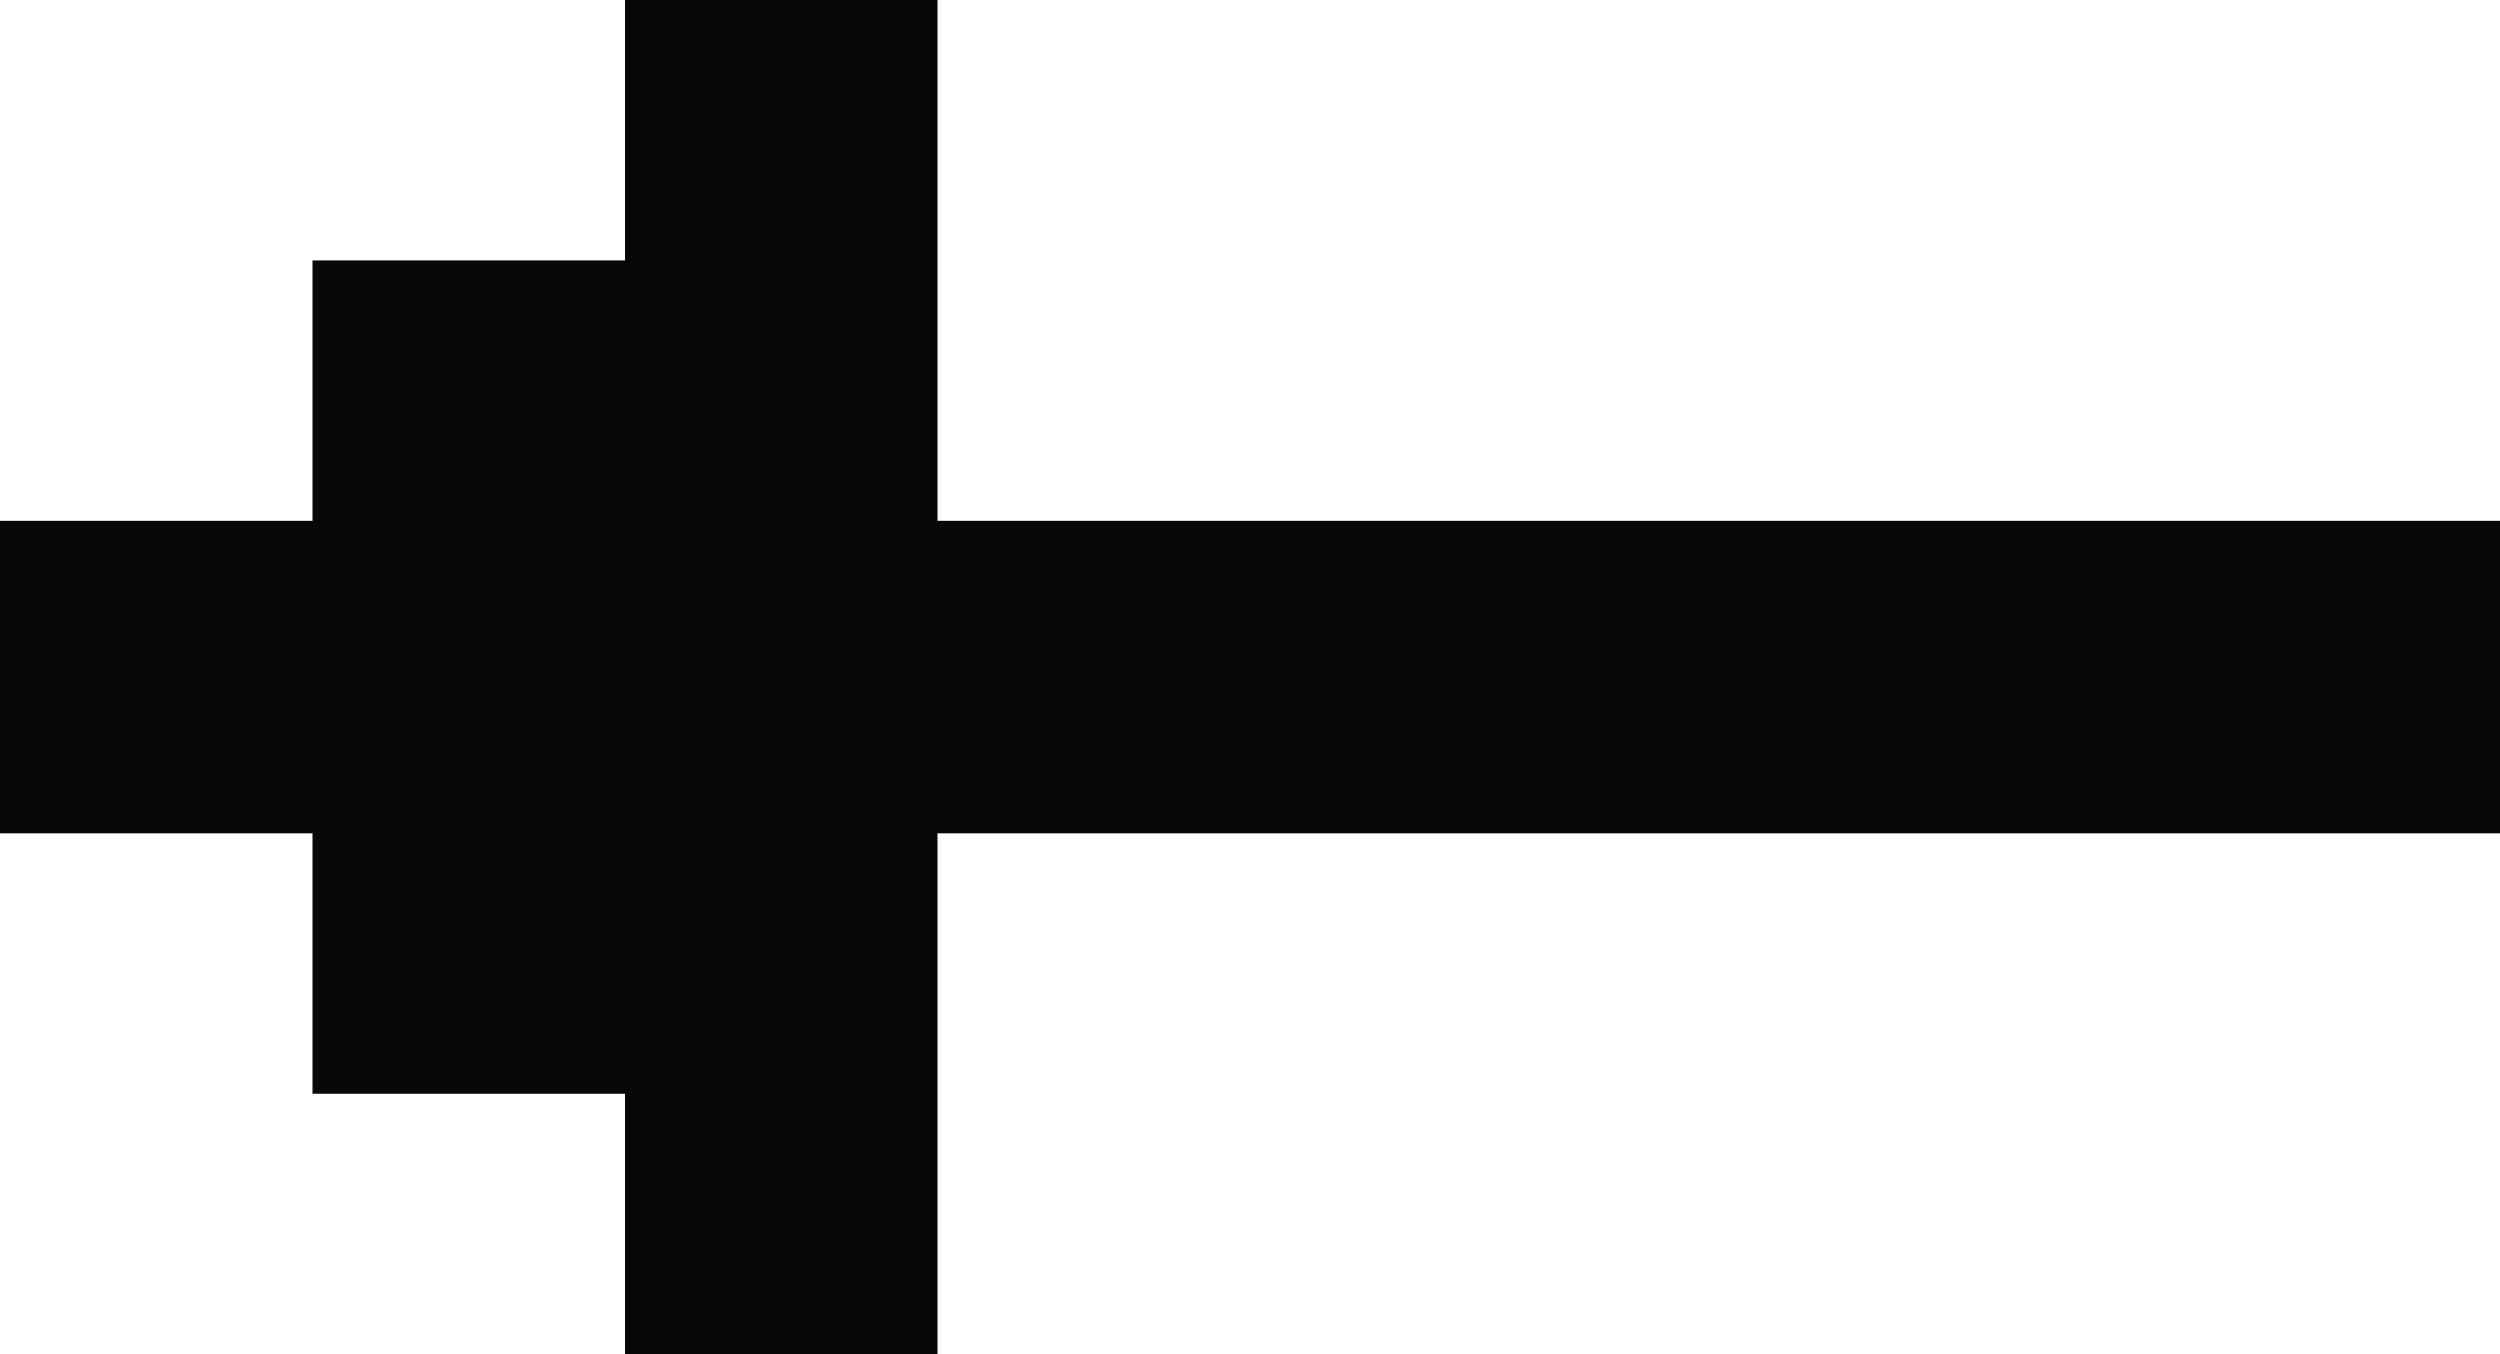 <svg width="48" height="26" viewBox="0 0 48 26" fill="none" xmlns="http://www.w3.org/2000/svg">
<rect x="48" y="10" width="6" height="48" transform="rotate(90 48 10)" fill="#080808"/>
<rect x="13" y="5" width="16" height="7" transform="rotate(90 13 5)" fill="#080808"/>
<rect x="18" width="26" height="6" transform="rotate(90 18 0)" fill="#080808"/>
</svg>
